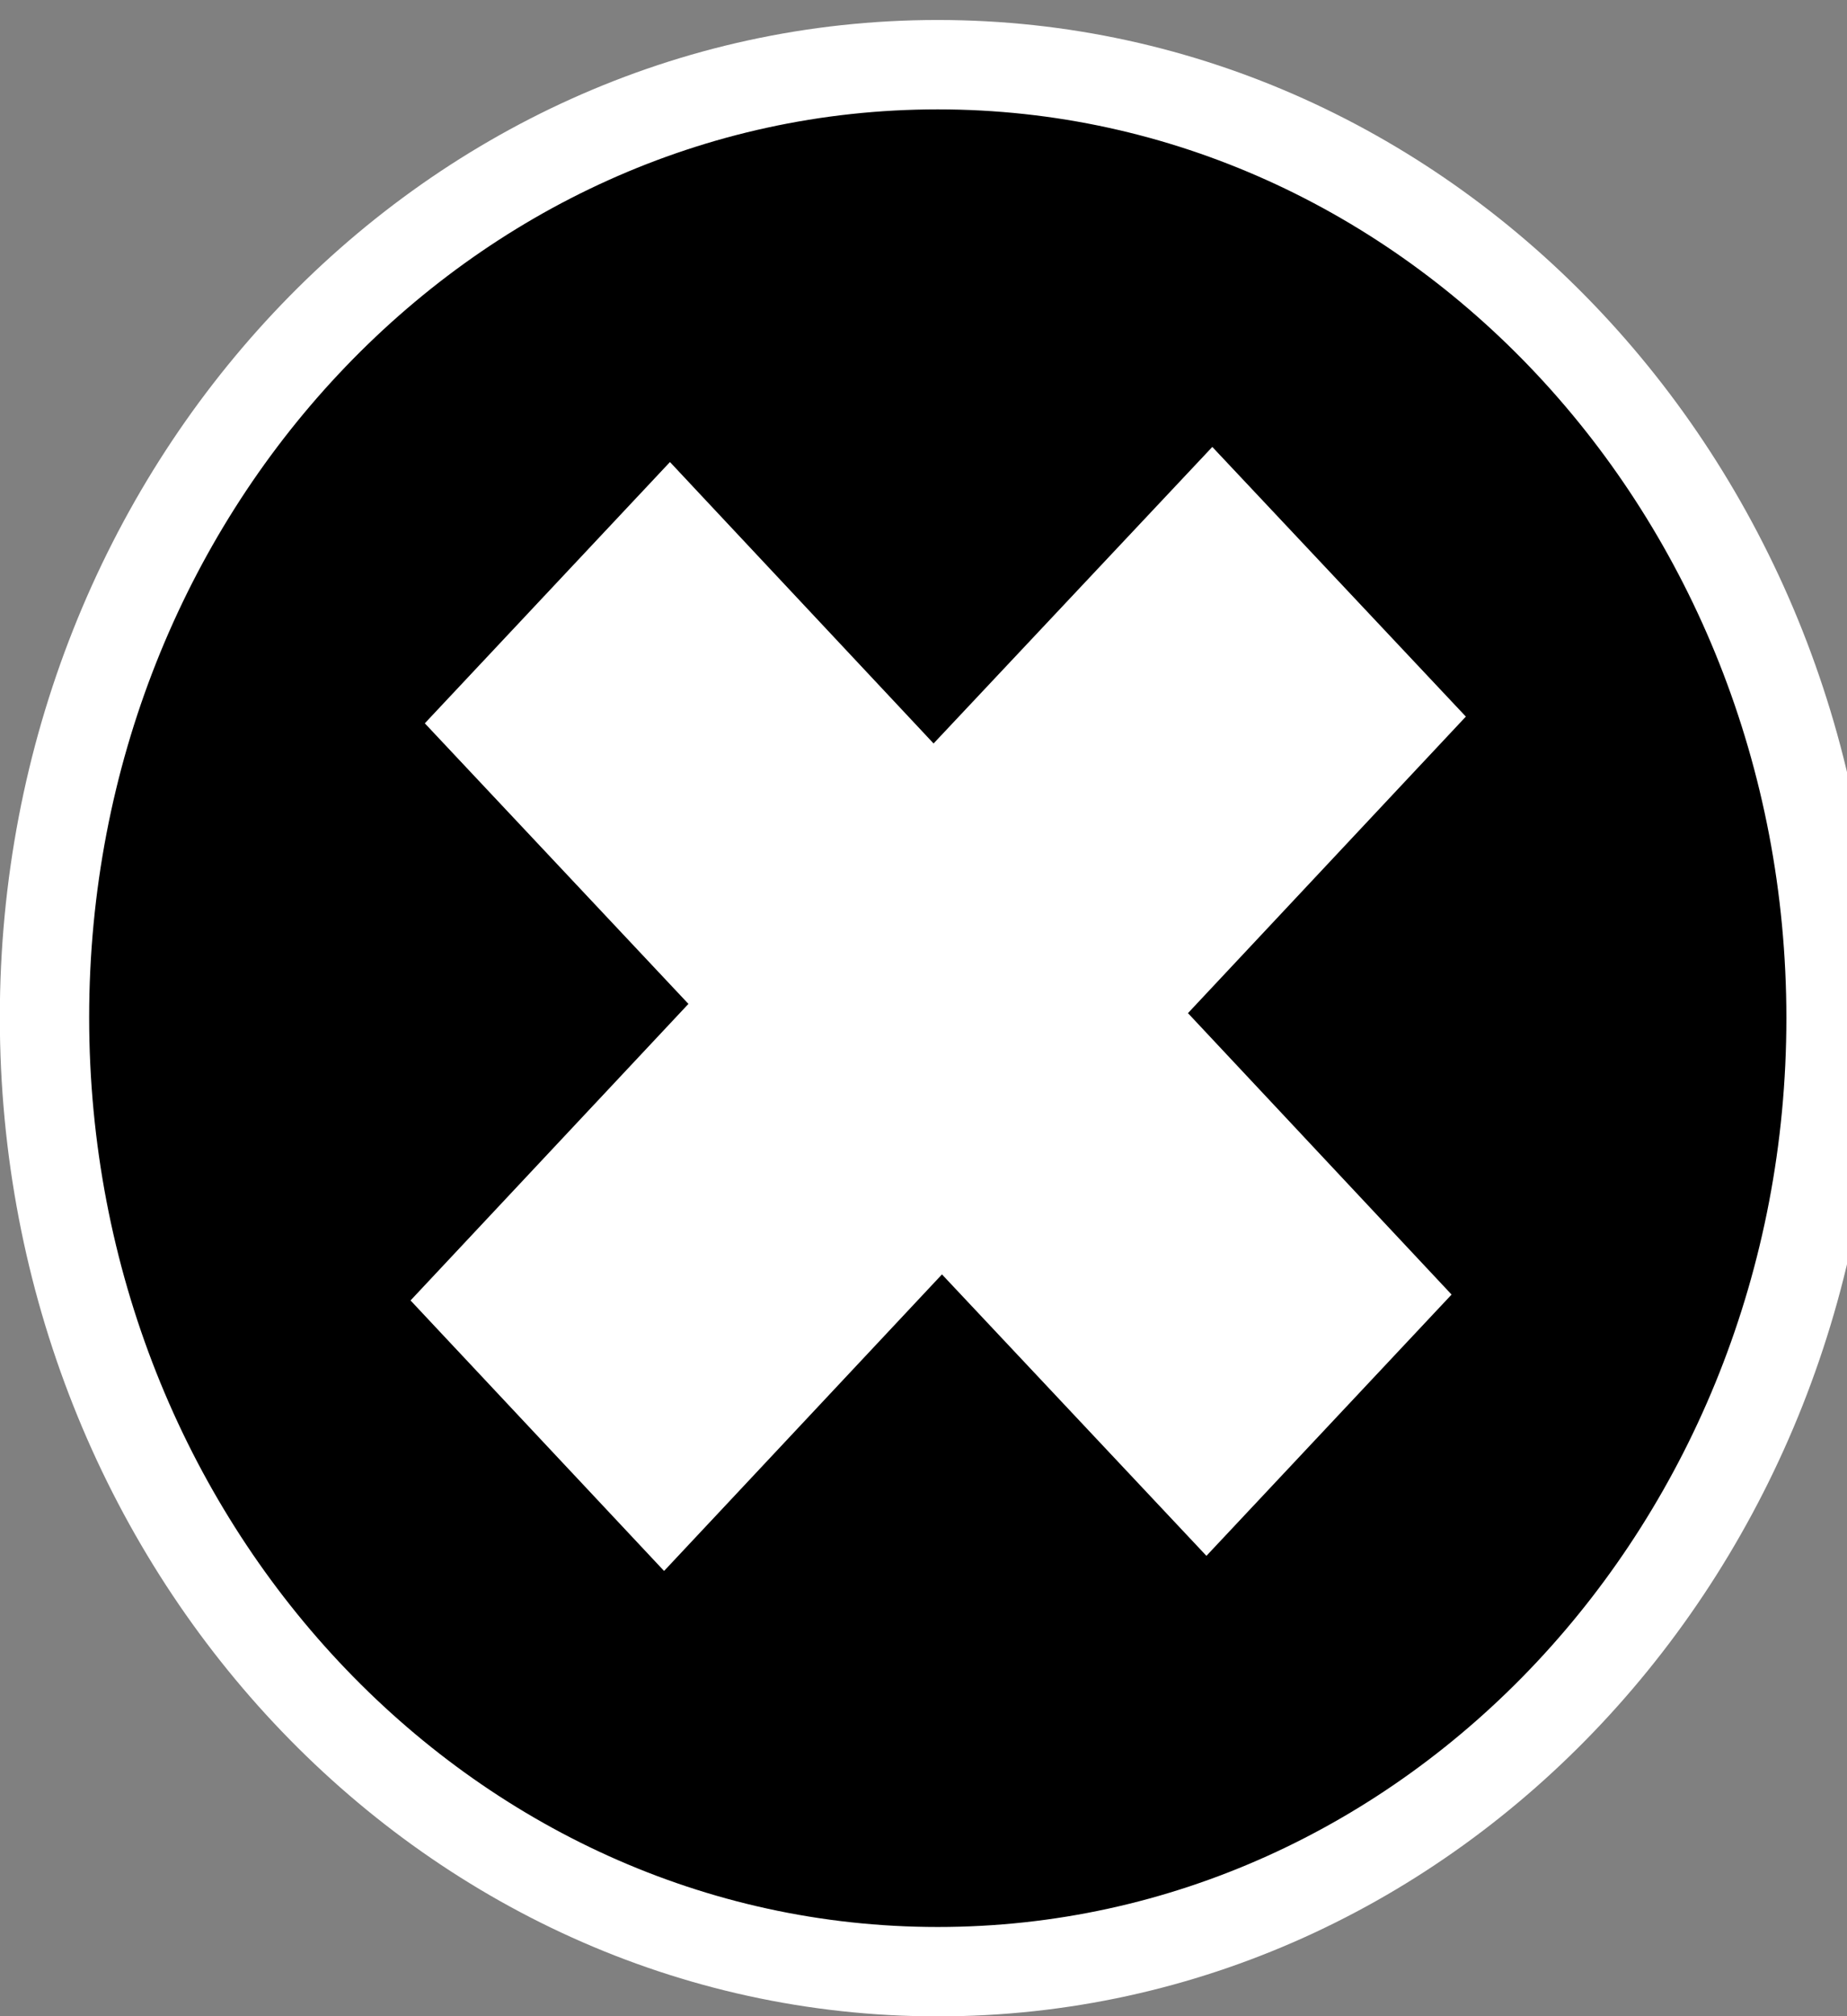 <?xml version="1.0" encoding="utf-8"?>
<!-- Generator: Adobe Illustrator 23.0.2, SVG Export Plug-In . SVG Version: 6.00 Build 0)  -->
<svg version="1.1" id="Layer_1" xmlns="http://www.w3.org/2000/svg" xmlns:xlink="http://www.w3.org/1999/xlink" x="0px" y="0px"
	 viewBox="0 0 22 24" style="enable-background:new 0 0 22 24;" xml:space="preserve">
<rect x="0" y="0" width="22" height="24" fill="#808080" stroke="none"/>
<style type="text/css">
	.st0{clip-path:url(#SVGID_2_);}
	.st1{clip-path:url(#SVGID_2_);fill:none;stroke:#FFFFFF;stroke-width:1.064;}
	.st2{fill:#FFFFFF;}
</style>
<g>
	<defs>
		<rect id="SVGID_1_" x="0" y="0.23" width="22.35" height="23.77"/>
	</defs>
	<clipPath id="SVGID_2_">
		<use xlink:href="#SVGID_1_"  style="overflow:visible;"/>
	</clipPath>
	<path class="st0" d="M11.17,23.47c5.88,0,10.64-5.08,10.64-11.35c0-6.27-4.76-11.35-10.64-11.35S0.53,5.84,0.53,12.11
		C0.53,18.39,5.3,23.47,11.17,23.47"/>
	<path class="st1" d="M11.17,23.47c5.88,0,10.64-5.08,10.64-11.35c0-6.27-4.76-11.35-10.64-11.35S0.53,5.84,0.53,12.11
		C0.53,18.39,5.3,23.47,11.17,23.47z"/>
</g>
<polygon class="st2" points="11.22,15.17 14.37,18.52 17.29,15.41 14.15,12.06 17.46,8.53 14.44,5.32 11.12,8.85 7.98,5.5 
	5.06,8.61 8.2,11.95 4.89,15.48 7.91,18.7 "/>
</svg>
